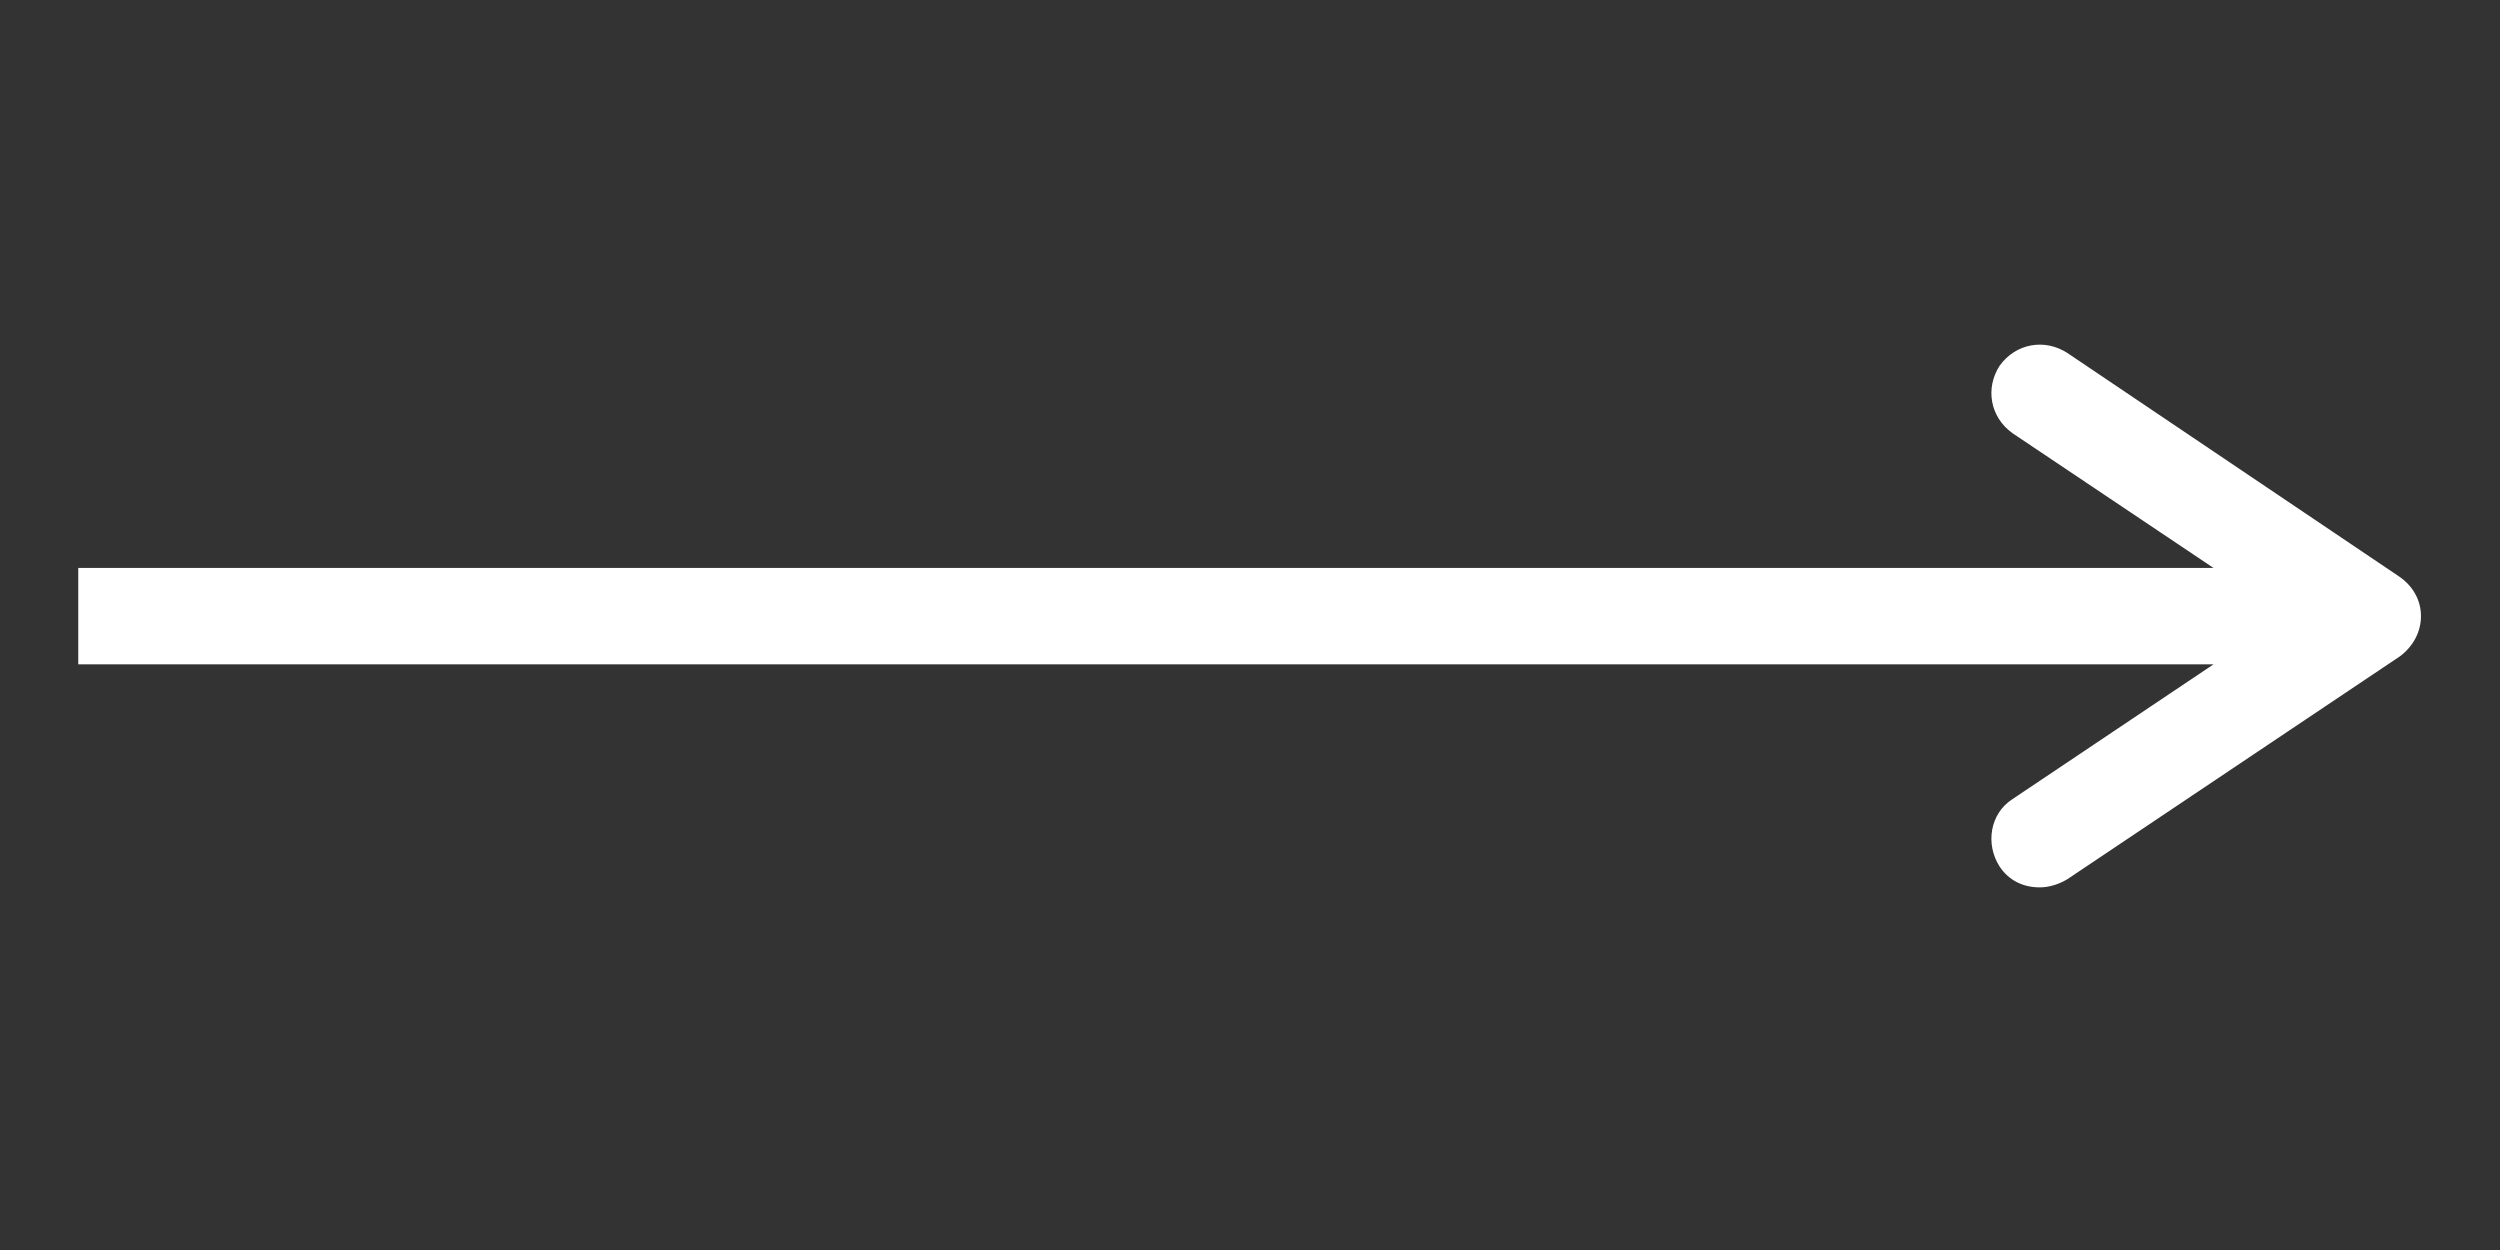 <?xml version="1.0" encoding="UTF-8"?>
<svg xmlns="http://www.w3.org/2000/svg" xmlns:xlink="http://www.w3.org/1999/xlink" width="75pt" height="37.5pt" viewBox="0 0 75 37.5" version="1.2">
<rect x="0" y="0" width="75" height="37.5" fill="#333333" stroke="none"/>
<g id="surface1">
<path style=" stroke:none;fill-rule:nonzero;fill:rgb(100%,100%,100%);fill-opacity:1;" d="M 71.953 17.281 L 62.016 10.586 C 61.34 10.152 60.473 10.297 59.988 10.973 C 59.555 11.645 59.699 12.512 60.375 12.996 L 66.406 17.039 L 2.348 17.039 L 2.348 19.93 L 66.406 19.93 L 60.375 23.973 C 59.699 24.406 59.555 25.32 59.988 25.996 C 60.277 26.43 60.711 26.621 61.195 26.621 C 61.484 26.621 61.773 26.523 62.016 26.379 L 72 19.688 C 72.387 19.398 72.629 18.965 72.629 18.484 C 72.629 18.004 72.387 17.57 71.953 17.281 Z M 71.953 17.281 "/>
</g>
</svg>
